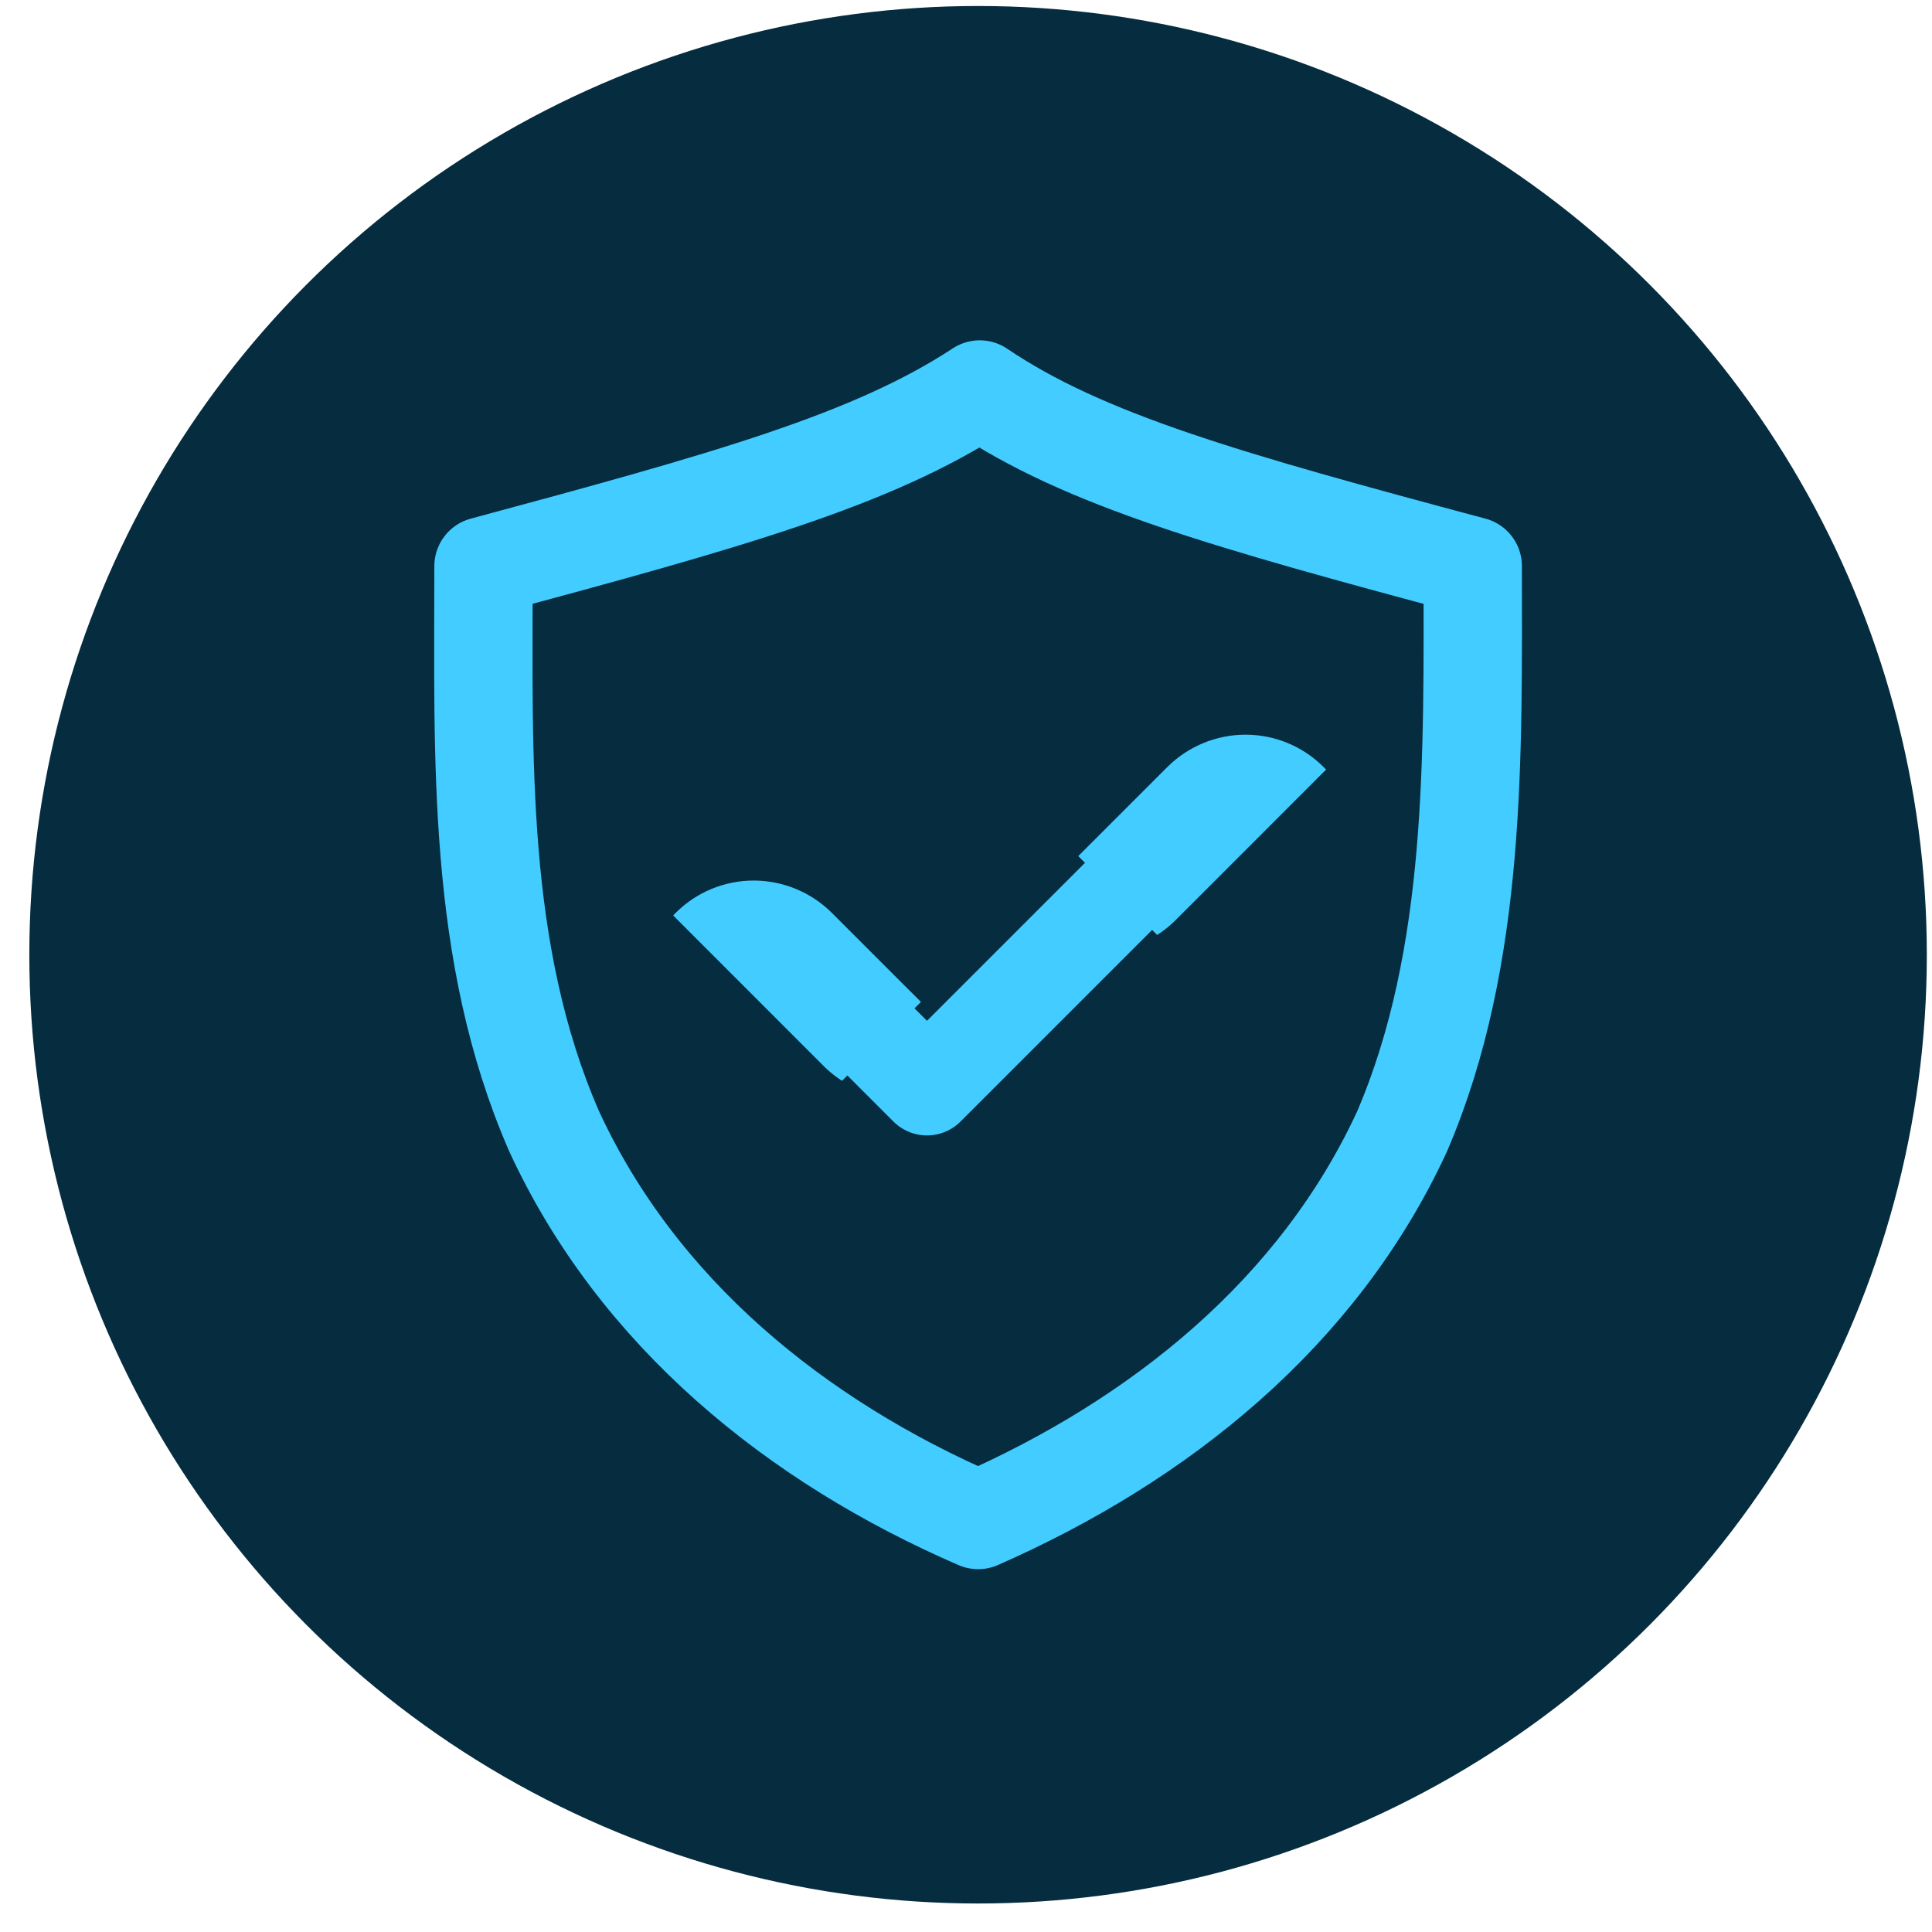 <?xml version="1.0" encoding="UTF-8"?> <svg xmlns="http://www.w3.org/2000/svg" width="56" height="56" viewBox="0 0 56 56" fill="none"><circle cx="28.35" cy="27.674" r="27.5" fill="#052C3F"></circle><path d="M28.398 11.29C25.28 13.338 21.065 14.511 14.015 16.41C14.015 21.946 13.804 27.624 16.063 32.794C18.486 38.043 23.063 41.769 28.352 44.058C33.628 41.74 38.218 38.043 40.64 32.794C42.822 27.714 42.688 21.854 42.688 16.41C35.599 14.512 31.424 13.338 28.398 11.29Z" stroke="#43CCFF" stroke-width="2.851" stroke-linejoin="round"></path><path d="M23.095 27.761L26.869 31.535L32.985 25.419" stroke="#43CCFF" stroke-width="2.752" stroke-linecap="round" stroke-linejoin="round"></path><path fill-rule="evenodd" clip-rule="evenodd" d="M31.254 24.814L31.831 24.237L33.838 22.23C34.439 21.633 35.251 21.297 36.097 21.295C36.944 21.294 37.755 21.627 38.354 22.222L38.438 22.306L34.17 26.575L34.086 26.66L34.028 26.718L33.967 26.773L33.906 26.827L33.843 26.881L33.778 26.932C33.756 26.949 33.735 26.965 33.715 26.98L33.65 27.026C33.643 27.031 33.637 27.035 33.63 27.04C33.615 27.05 33.601 27.06 33.586 27.069L33.583 27.073C33.569 27.082 33.555 27.091 33.54 27.1L31.254 24.814Z" fill="#43CCFF"></path><path fill-rule="evenodd" clip-rule="evenodd" d="M26.694 29.041L26.117 28.465L24.11 26.458C23.509 25.861 22.697 25.525 21.851 25.523C21.005 25.522 20.194 25.855 19.594 26.451L19.511 26.534L23.779 30.804L23.863 30.888L23.921 30.946L23.981 31.001L24.043 31.056L24.106 31.109L24.17 31.16C24.192 31.177 24.213 31.193 24.234 31.208L24.298 31.254C24.305 31.259 24.312 31.264 24.318 31.268C24.333 31.278 24.348 31.288 24.362 31.298L24.366 31.301C24.379 31.31 24.393 31.319 24.407 31.328L26.694 29.041Z" fill="#43CCFF"></path></svg> 
